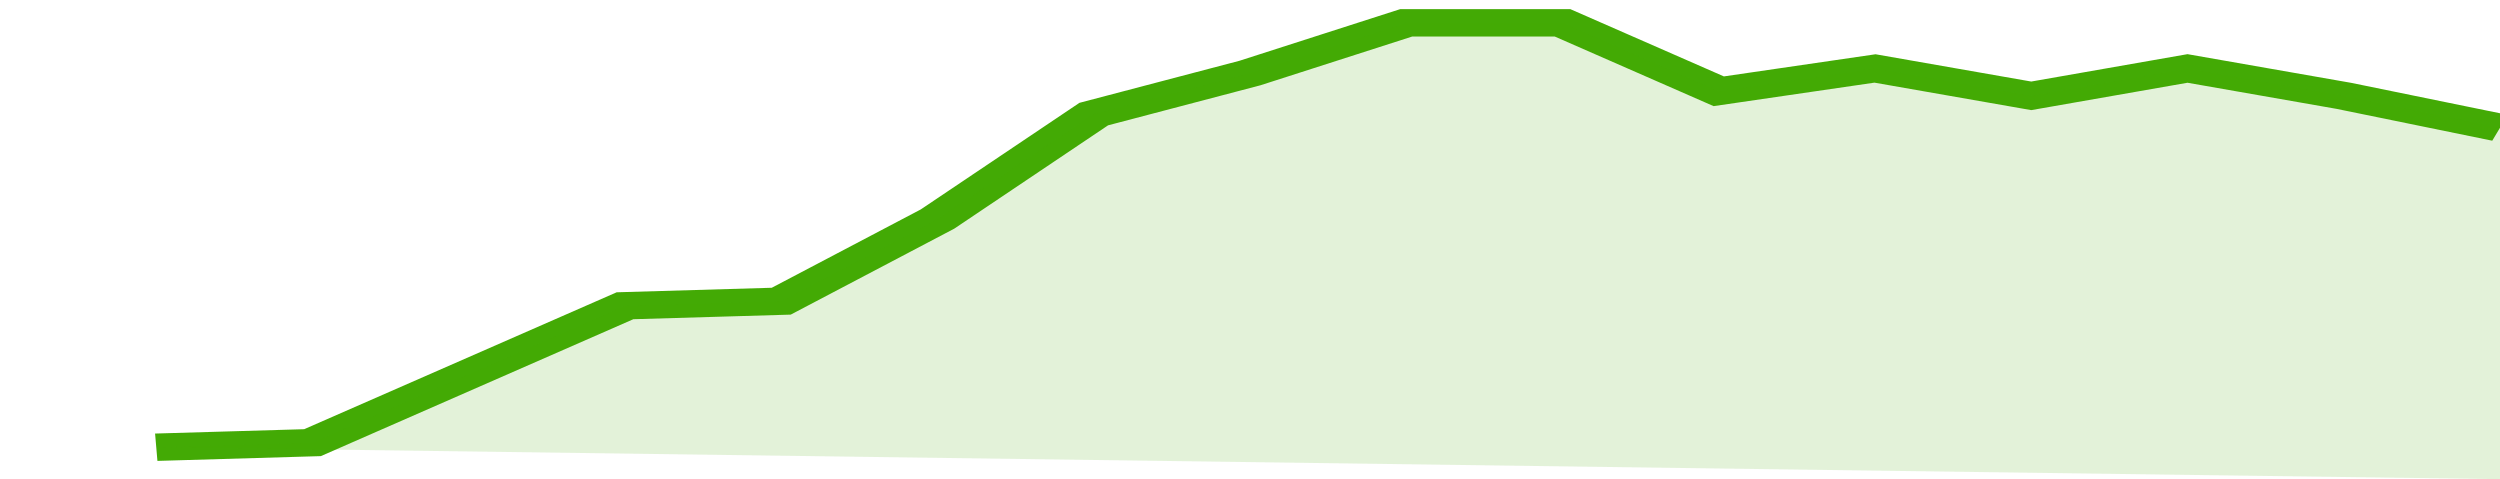 <svg xmlns="http://www.w3.org/2000/svg" viewBox="0 0 320 105" width="120" height="23" preserveAspectRatio="none">
				 <polyline fill="none" stroke="#43AA05" stroke-width="6" points="20, 98 40, 97 60, 82 80, 67 100, 66 120, 48 140, 25 160, 16 180, 5 200, 5 220, 20 240, 15 260, 21 280, 15 300, 21 320, 28 320, 28 "> </polyline>
				 <polygon fill="#43AA05" opacity="0.15" points="20, 98 40, 97 60, 82 80, 67 100, 66 120, 48 140, 25 160, 16 180, 5 200, 5 220, 20 240, 15 260, 21 280, 15 300, 21 320, 28 320, 105 "></polygon>
			</svg>